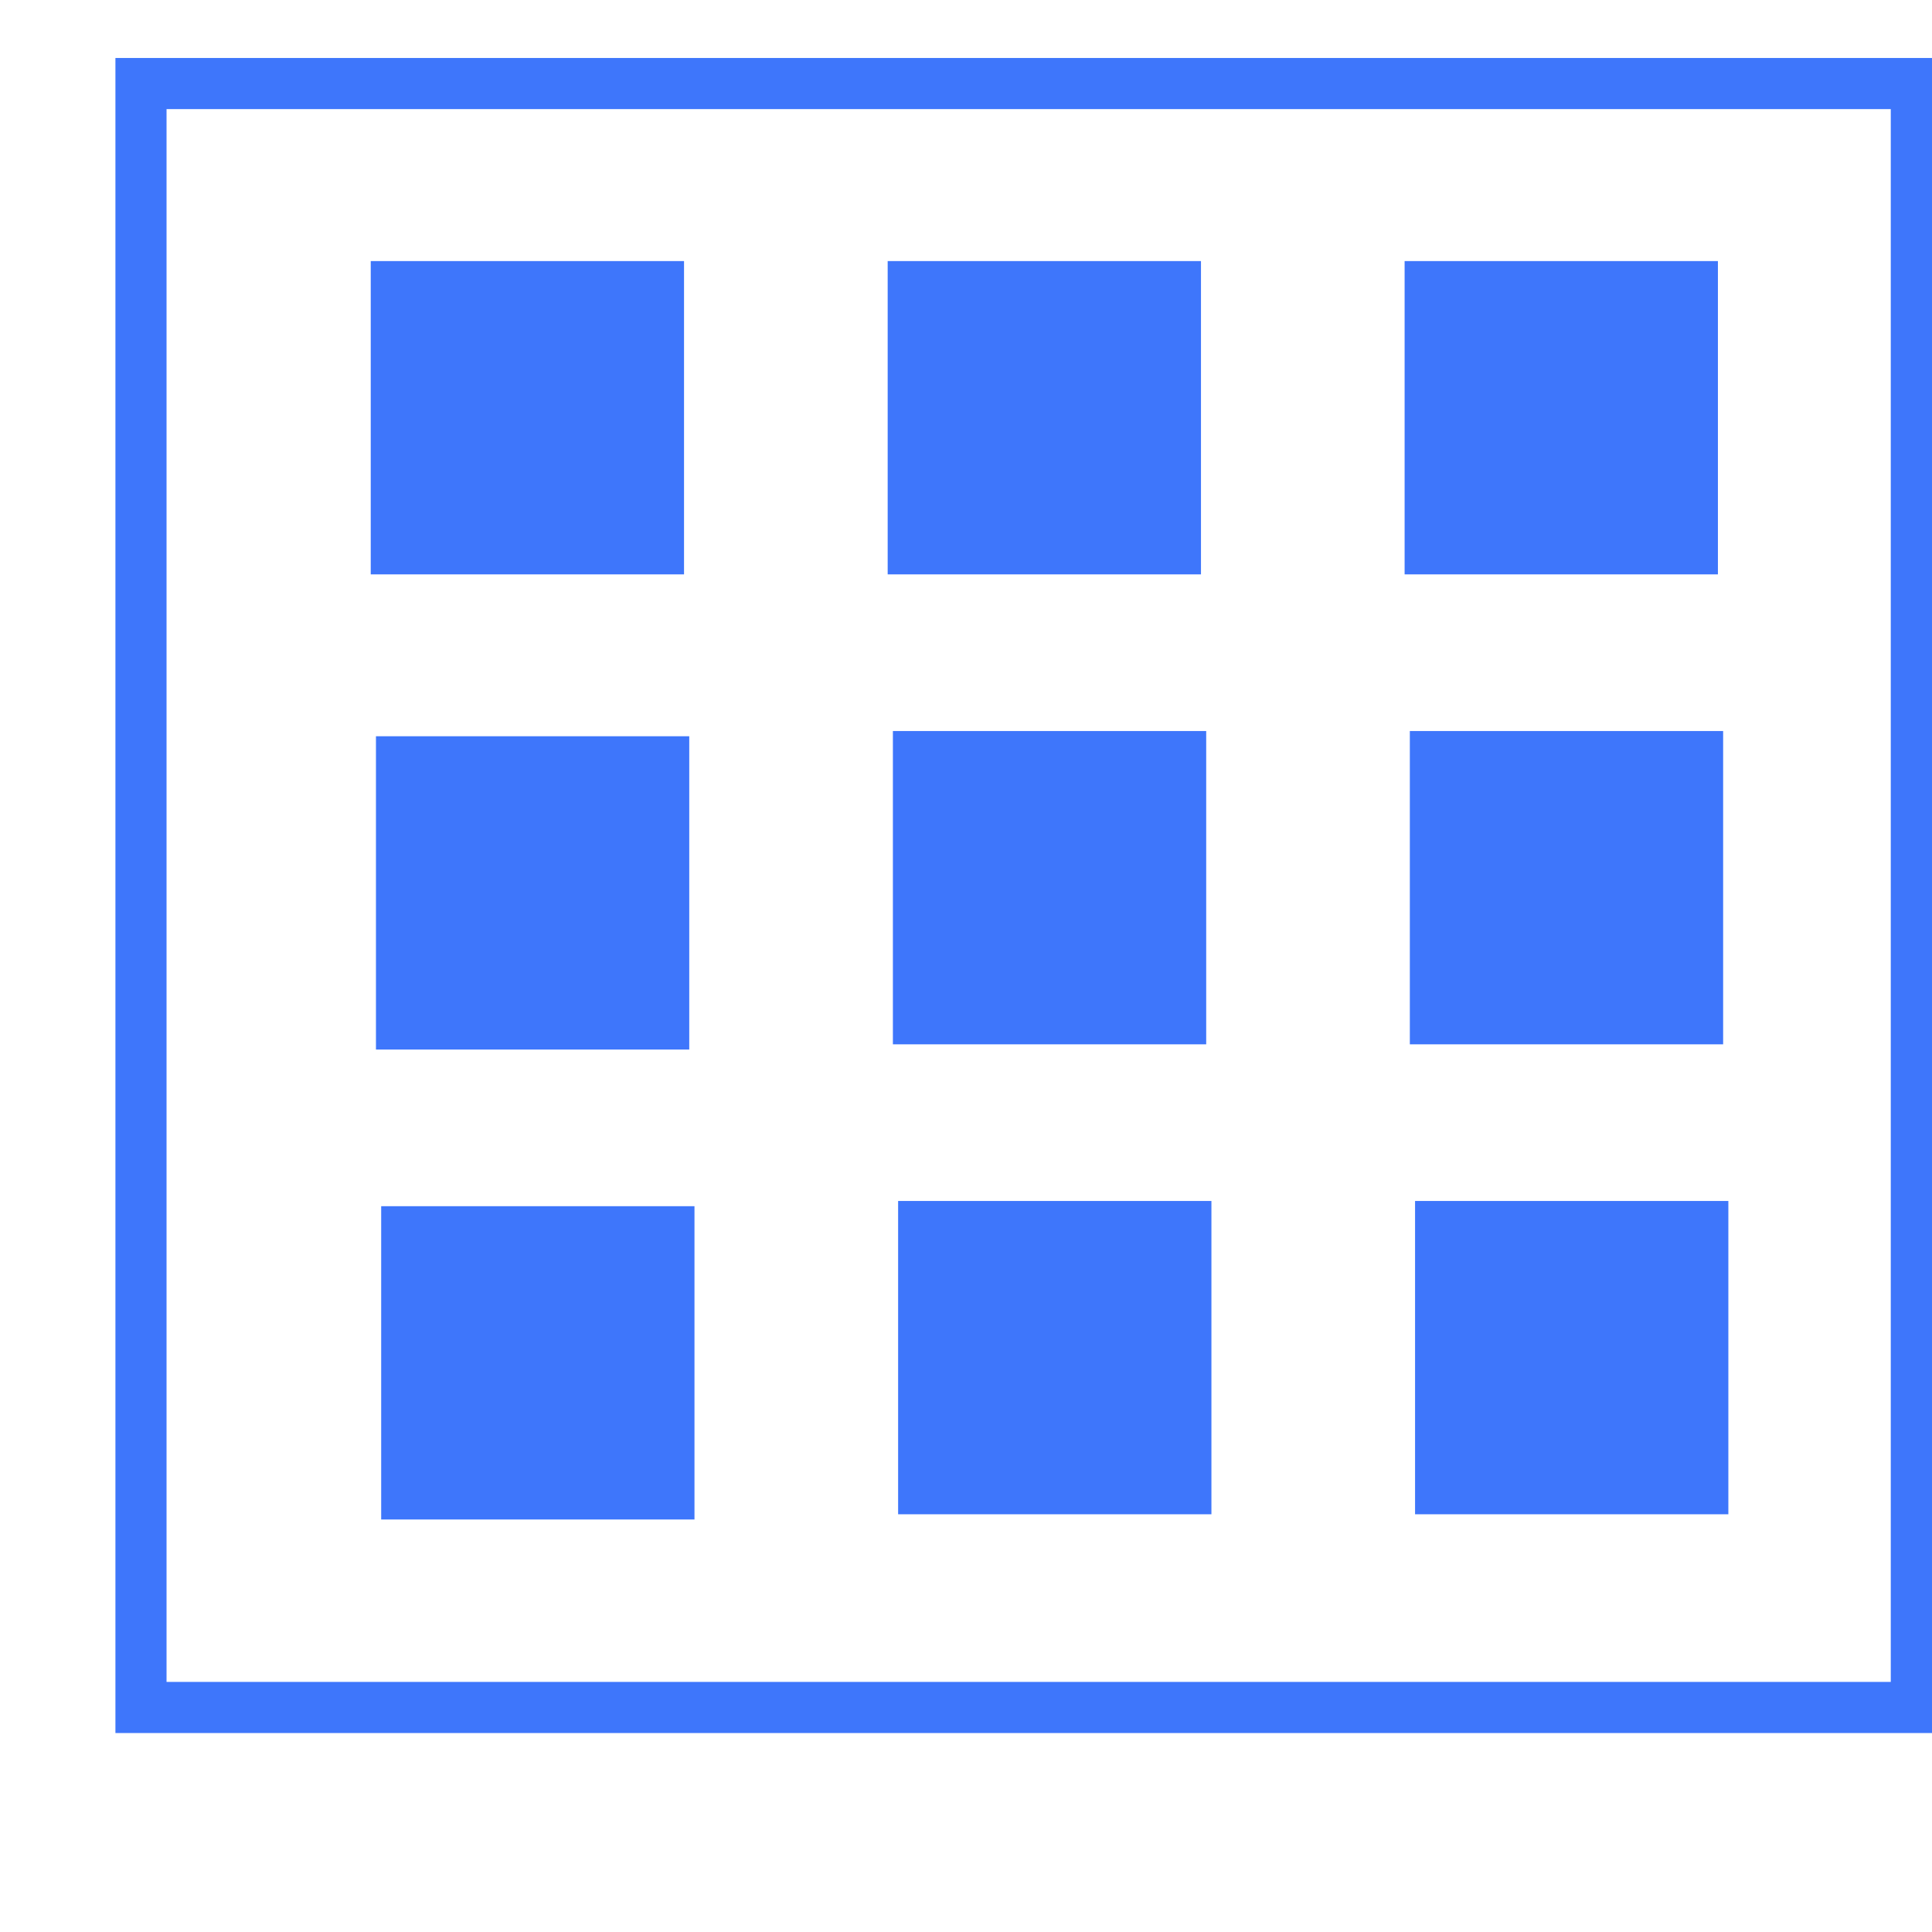 <svg width="37.0px" height="37.0px" viewBox="0 0 37.0 37.0" version="1.1" id="SVGRoot" sodipodi:docname="regilla.svg" inkscape:version="1.1.2 (0a00cf5339, 2022-02-04)" xmlns:inkscape="http://www.inkscape.org/namespaces/inkscape" xmlns:sodipodi="http://sodipodi.sourceforge.net/DTD/sodipodi-0.dtd" xmlns="http://www.w3.org/2000/svg" xmlns:svg="http://www.w3.org/2000/svg">
  <sodipodi:namedview id="namedview190" pagecolor="#ffffff" bordercolor="#666666" borderopacity="1.0" inkscape:pageshadow="2" inkscape:pageopacity="0.0" inkscape:pagecheckerboard="0" inkscape:document-units="px" showgrid="true" inkscape:zoom="7.6542087" inkscape:cx="88.252101" inkscape:cy="6.9896186" inkscape:window-width="1920" inkscape:window-height="1043" inkscape:window-x="1600" inkscape:window-y="0" inkscape:window-maximized="1" inkscape:current-layer="layer1" fill="#000000">
    <inkscape:grid type="xygrid" id="grid196" fill="#000000"/>
  </sodipodi:namedview>
  <defs id="defs185" fill="#000000"/>
  <g inkscape:label="Capa 1" inkscape:groupmode="layer" id="layer1">
    <rect x="7.1" y="5" class="st0" width="6" height="6" id="rect4" style="fill:#3e76fb"/>
    <rect x="7.2" y="14.1" class="st0" width="6" height="6" id="rect6" style="fill:#3e76fb"/>
    <rect x="7.3" y="23.1" class="st0" width="6" height="6" id="rect8" style="fill:#3e76fb"/>
    <rect x="17" y="5" class="st0" width="6" height="6" id="rect10" style="fill:#3e76fb"/>
    <rect x="17.1" y="14" class="st0" width="6" height="6" id="rect12" style="fill:#3e76fb"/>
    <rect x="17.2" y="23" class="st0" width="6" height="6" id="rect14" style="fill:#3e76fb"/>
    <rect x="26.9" y="5" class="st0" width="6" height="6" id="rect16" style="fill:#3e76fb"/>
    <rect x="27" y="14" class="st0" width="6" height="6" id="rect18" style="fill:#3e76fb"/>
    <rect x="27.1" y="23" class="st0" width="6" height="6" id="rect20" style="fill:#3e76fb"/>
    <rect x="2.7" y="1.6" class="st1" width="34" height="31.1" id="rect22" style="fill:none;stroke:#3e76fb;stroke-width:0.979;stroke-miterlimit:10"/>
  </g>
</svg>